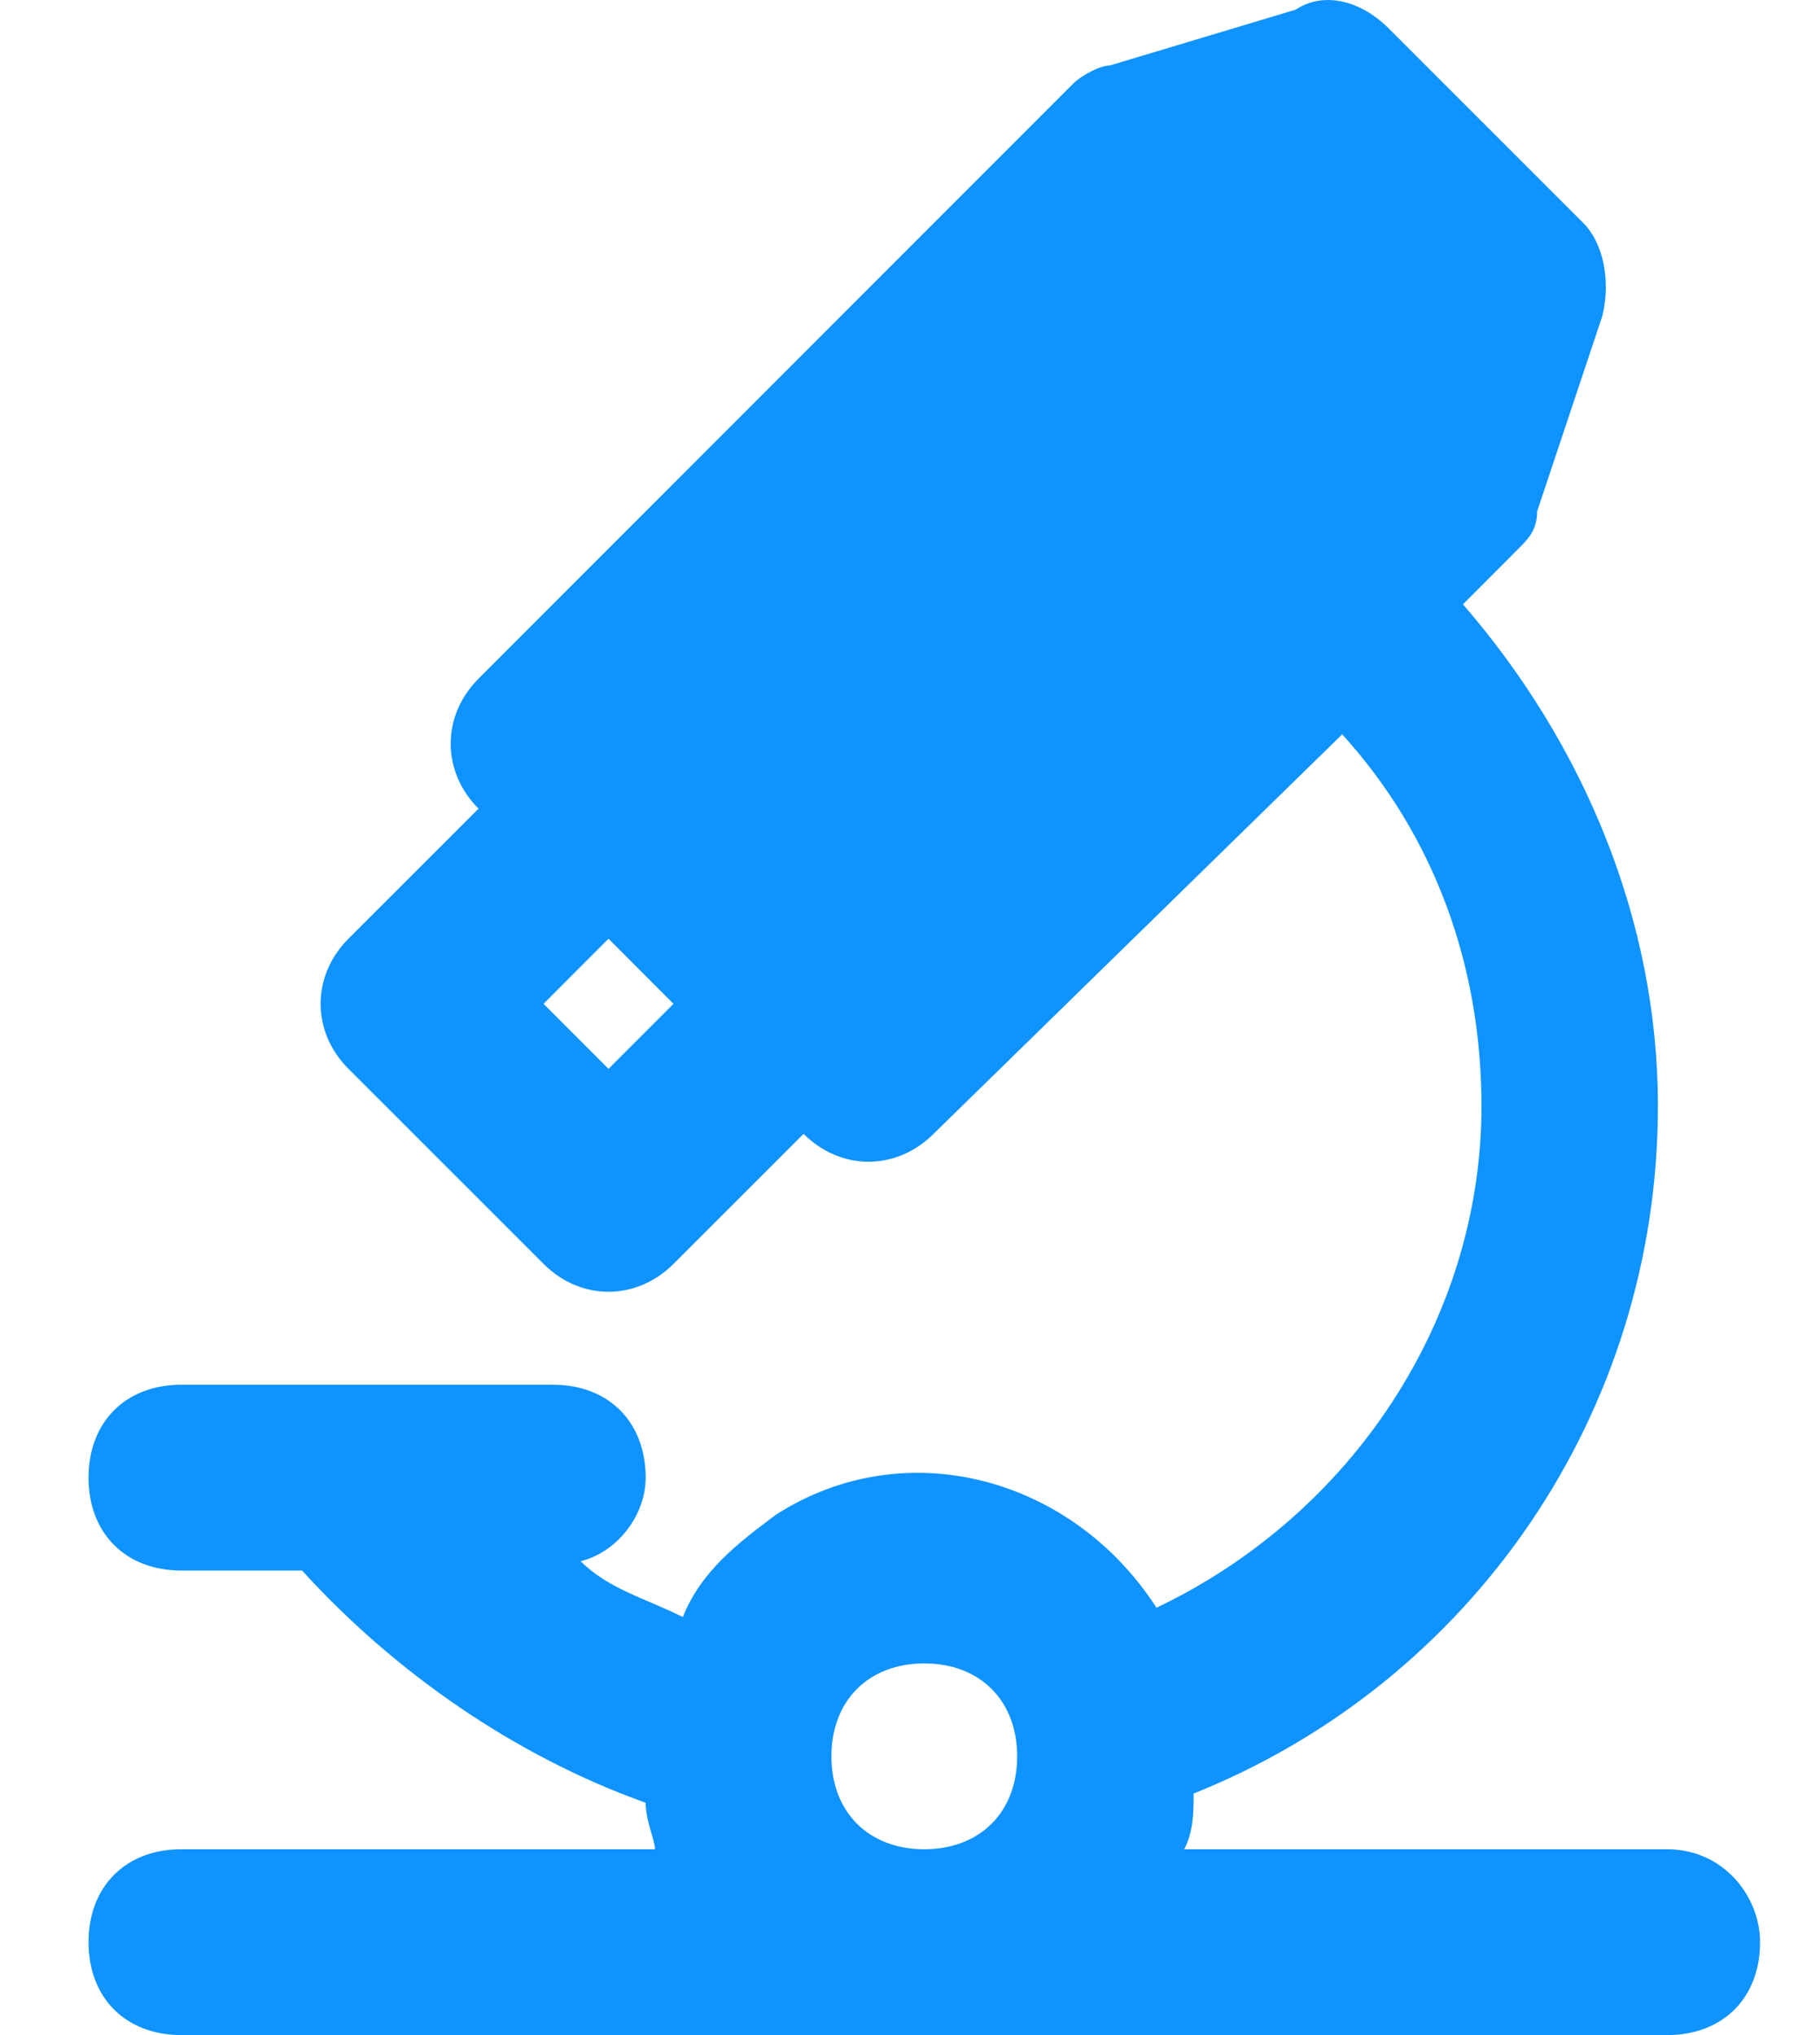 <svg width="17" height="19" viewBox="0 0 17 19" fill="none" xmlns="http://www.w3.org/2000/svg">
<path d="M15.573 17.265H11.062C11.149 17.092 11.149 16.918 11.149 16.745C13.751 15.704 15.486 13.188 15.486 10.326C15.486 8.591 14.792 6.943 13.665 5.642L14.185 5.121C14.272 5.035 14.358 4.948 14.358 4.774L14.966 2.953C15.052 2.606 14.966 2.259 14.792 2.085L12.97 0.264C12.71 0.004 12.363 -0.083 12.103 0.09L10.368 0.611C10.281 0.611 10.108 0.697 10.021 0.784L4.47 6.336C4.123 6.683 4.123 7.203 4.47 7.55L3.255 8.764C2.908 9.111 2.908 9.632 3.255 9.979L5.077 11.8C5.424 12.147 5.944 12.147 6.291 11.8L7.506 10.586C7.853 10.933 8.373 10.933 8.72 10.586L12.537 6.856C13.404 7.81 13.838 9.025 13.838 10.326C13.838 12.321 12.624 14.143 10.802 15.01C10.021 13.796 8.46 13.362 7.246 14.143C6.899 14.403 6.552 14.663 6.378 15.097C6.031 14.923 5.684 14.836 5.424 14.576C5.771 14.489 6.031 14.143 6.031 13.796C6.031 13.275 5.684 12.928 5.164 12.928H1.694C1.174 12.928 0.827 13.275 0.827 13.796C0.827 14.316 1.174 14.663 1.694 14.663H2.822C3.689 15.617 4.817 16.398 6.031 16.831C6.031 17.005 6.118 17.178 6.118 17.265H1.694C1.174 17.265 0.827 17.612 0.827 18.133C0.827 18.653 1.174 19 1.694 19H15.573C16.093 19 16.44 18.653 16.44 18.133C16.44 17.699 16.093 17.265 15.573 17.265ZM5.684 9.979L5.077 9.372L5.684 8.764L6.291 9.372L5.684 9.979ZM8.633 17.265C8.113 17.265 7.766 16.918 7.766 16.398C7.766 15.877 8.113 15.53 8.633 15.53C9.154 15.53 9.501 15.877 9.501 16.398C9.501 16.918 9.154 17.265 8.633 17.265Z" fill="#0F93FE"/>
</svg>
